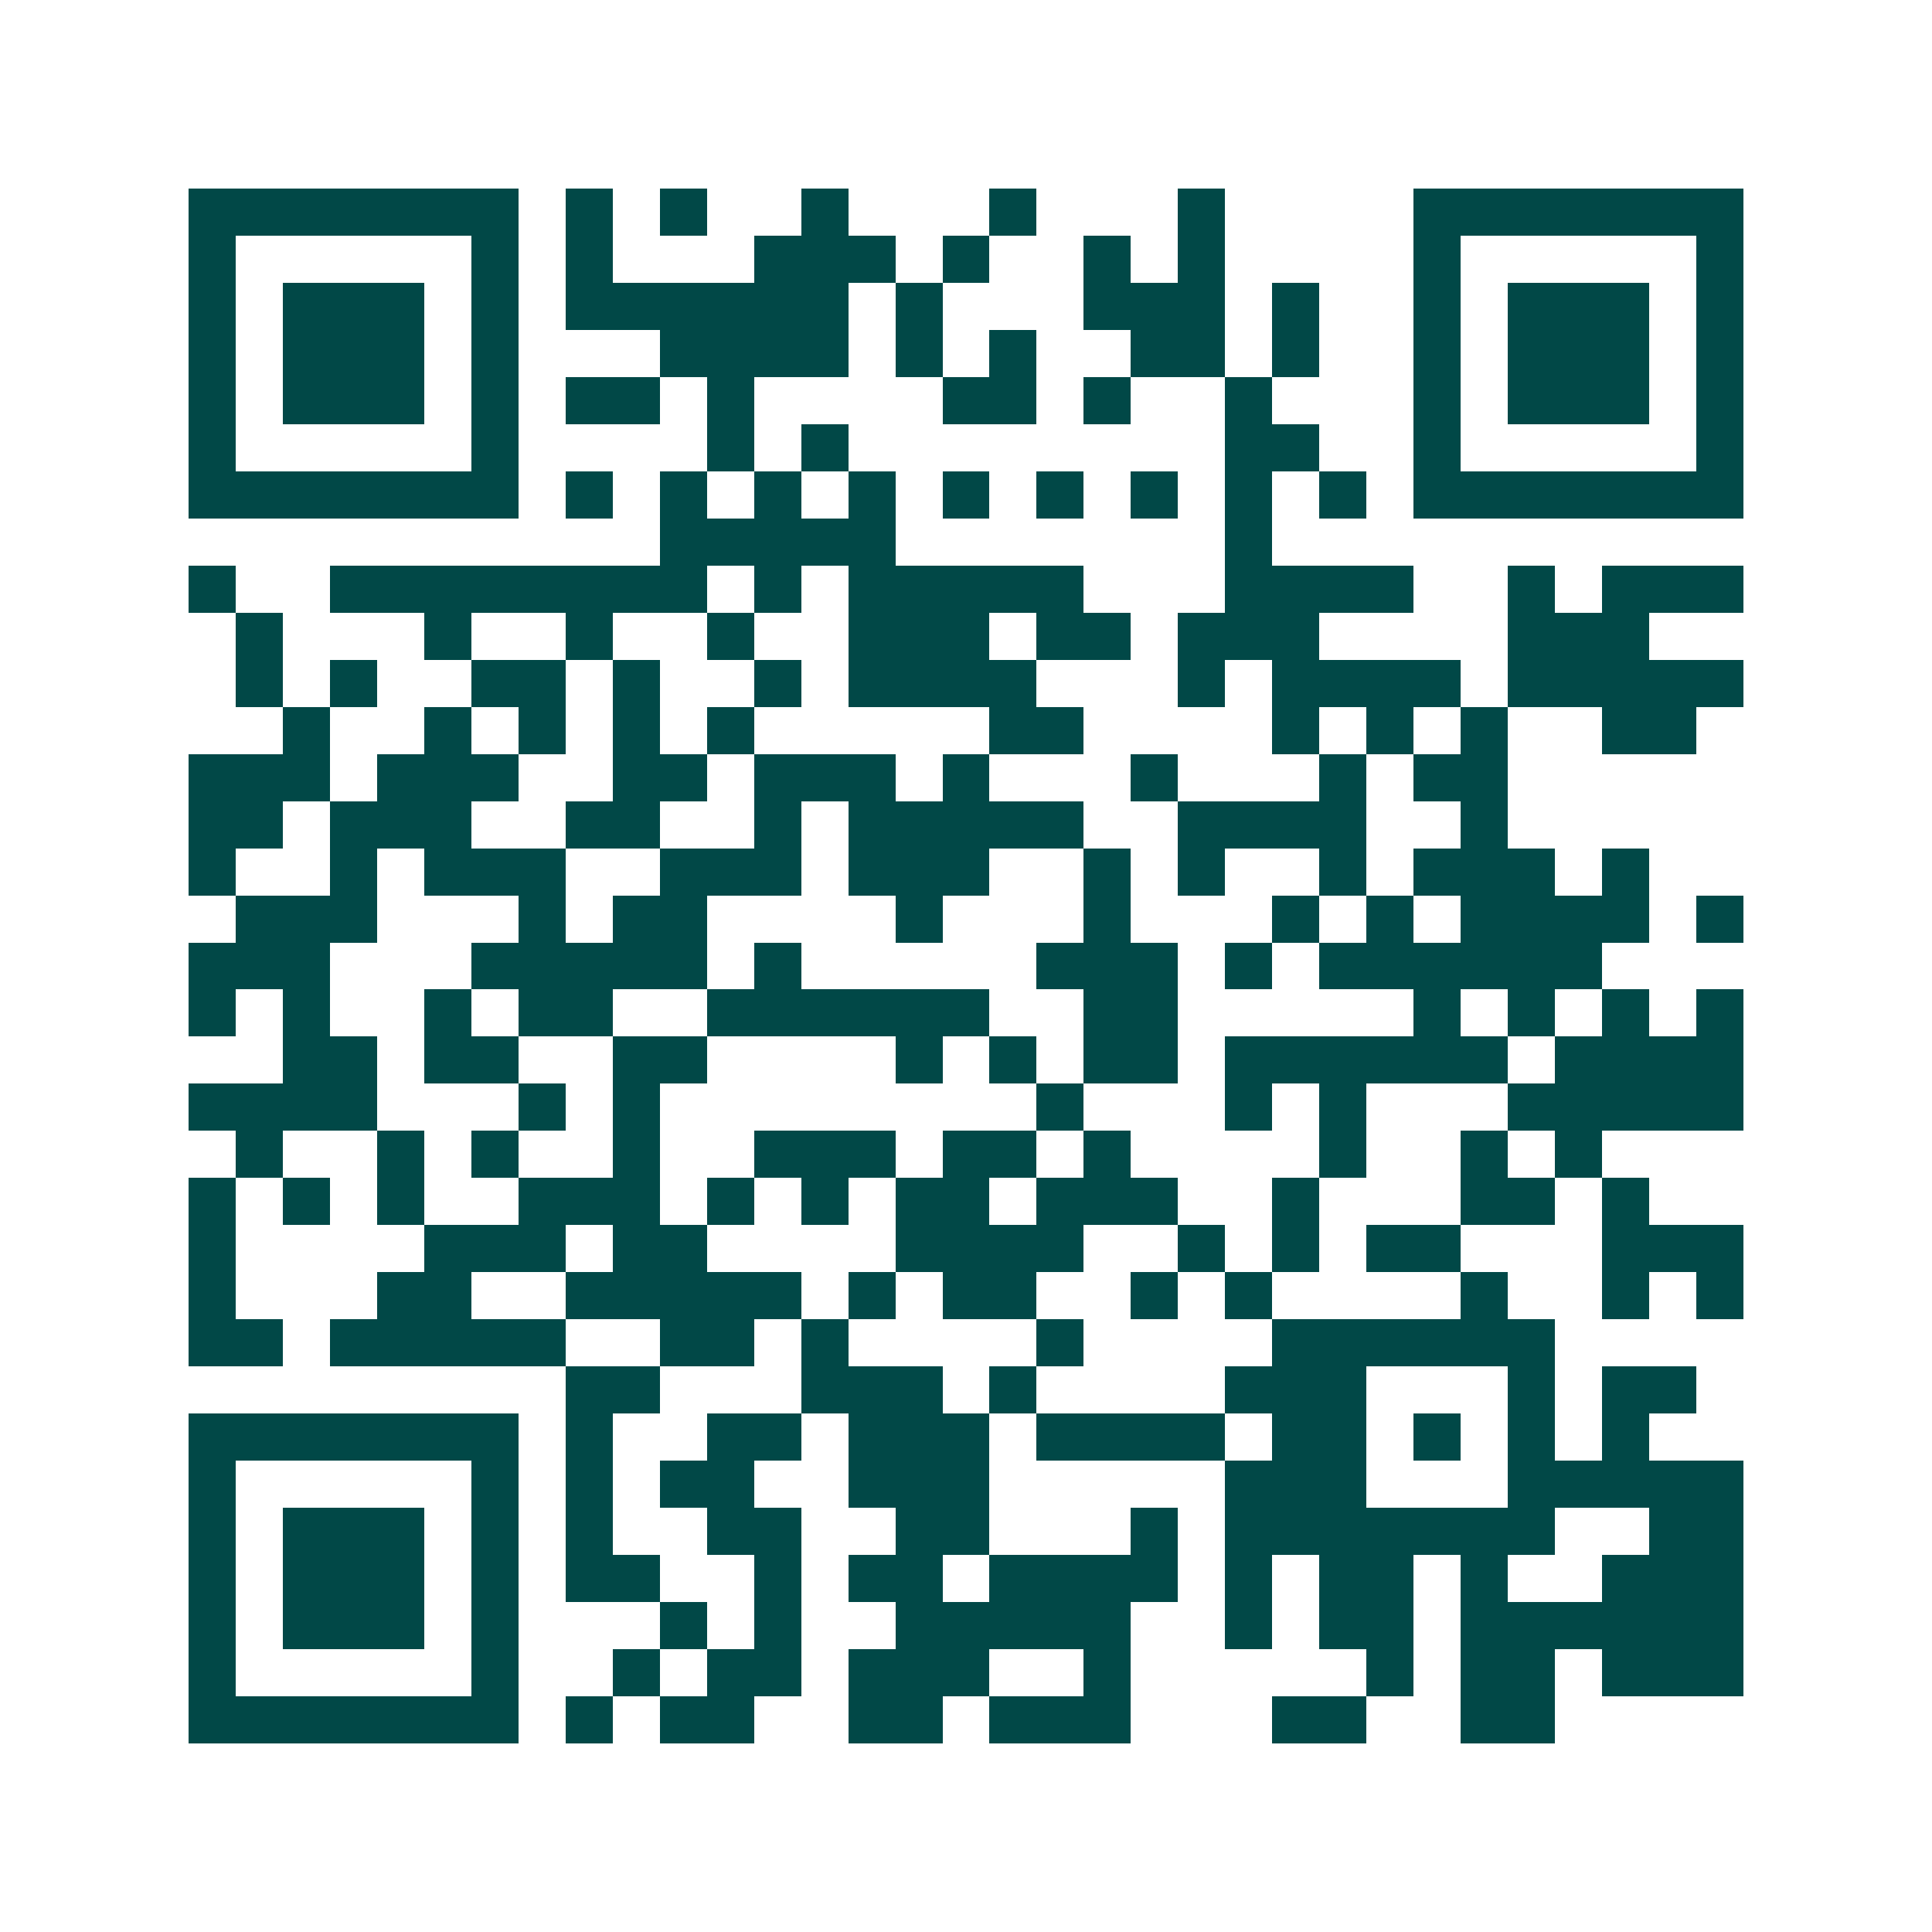<svg xmlns="http://www.w3.org/2000/svg" width="200" height="200" viewBox="0 0 41 41" shape-rendering="crispEdges"><path fill="#ffffff" d="M0 0h41v41H0z"/><path stroke="#014847" d="M4 4.5h7m1 0h1m1 0h1m2 0h1m3 0h1m3 0h1m4 0h7M4 5.5h1m5 0h1m1 0h1m3 0h3m1 0h1m2 0h1m1 0h1m4 0h1m5 0h1M4 6.5h1m1 0h3m1 0h1m1 0h6m1 0h1m3 0h3m1 0h1m2 0h1m1 0h3m1 0h1M4 7.5h1m1 0h3m1 0h1m3 0h4m1 0h1m1 0h1m2 0h2m1 0h1m2 0h1m1 0h3m1 0h1M4 8.5h1m1 0h3m1 0h1m1 0h2m1 0h1m4 0h2m1 0h1m2 0h1m3 0h1m1 0h3m1 0h1M4 9.5h1m5 0h1m4 0h1m1 0h1m8 0h2m2 0h1m5 0h1M4 10.5h7m1 0h1m1 0h1m1 0h1m1 0h1m1 0h1m1 0h1m1 0h1m1 0h1m1 0h1m1 0h7M14 11.5h5m7 0h1M4 12.5h1m2 0h8m1 0h1m1 0h5m3 0h4m2 0h1m1 0h3M5 13.5h1m3 0h1m2 0h1m2 0h1m2 0h3m1 0h2m1 0h3m4 0h3M5 14.5h1m1 0h1m2 0h2m1 0h1m2 0h1m1 0h4m3 0h1m1 0h4m1 0h5M6 15.5h1m2 0h1m1 0h1m1 0h1m1 0h1m5 0h2m4 0h1m1 0h1m1 0h1m2 0h2M4 16.5h3m1 0h3m2 0h2m1 0h3m1 0h1m3 0h1m3 0h1m1 0h2M4 17.5h2m1 0h3m2 0h2m2 0h1m1 0h5m2 0h4m2 0h1M4 18.5h1m2 0h1m1 0h3m2 0h3m1 0h3m2 0h1m1 0h1m2 0h1m1 0h3m1 0h1M5 19.5h3m3 0h1m1 0h2m4 0h1m3 0h1m3 0h1m1 0h1m1 0h4m1 0h1M4 20.5h3m3 0h5m1 0h1m5 0h3m1 0h1m1 0h6M4 21.5h1m1 0h1m2 0h1m1 0h2m2 0h6m2 0h2m5 0h1m1 0h1m1 0h1m1 0h1M6 22.5h2m1 0h2m2 0h2m4 0h1m1 0h1m1 0h2m1 0h6m1 0h4M4 23.5h4m3 0h1m1 0h1m8 0h1m3 0h1m1 0h1m3 0h5M5 24.5h1m2 0h1m1 0h1m2 0h1m2 0h3m1 0h2m1 0h1m4 0h1m2 0h1m1 0h1M4 25.5h1m1 0h1m1 0h1m2 0h3m1 0h1m1 0h1m1 0h2m1 0h3m2 0h1m3 0h2m1 0h1M4 26.5h1m4 0h3m1 0h2m4 0h4m2 0h1m1 0h1m1 0h2m3 0h3M4 27.5h1m3 0h2m2 0h5m1 0h1m1 0h2m2 0h1m1 0h1m4 0h1m2 0h1m1 0h1M4 28.5h2m1 0h5m2 0h2m1 0h1m4 0h1m4 0h6M12 29.5h2m3 0h3m1 0h1m4 0h3m3 0h1m1 0h2M4 30.5h7m1 0h1m2 0h2m1 0h3m1 0h4m1 0h2m1 0h1m1 0h1m1 0h1M4 31.5h1m5 0h1m1 0h1m1 0h2m2 0h3m5 0h3m3 0h5M4 32.5h1m1 0h3m1 0h1m1 0h1m2 0h2m2 0h2m3 0h1m1 0h7m2 0h2M4 33.5h1m1 0h3m1 0h1m1 0h2m2 0h1m1 0h2m1 0h4m1 0h1m1 0h2m1 0h1m2 0h3M4 34.5h1m1 0h3m1 0h1m3 0h1m1 0h1m2 0h5m2 0h1m1 0h2m1 0h6M4 35.5h1m5 0h1m2 0h1m1 0h2m1 0h3m2 0h1m5 0h1m1 0h2m1 0h3M4 36.5h7m1 0h1m1 0h2m2 0h2m1 0h3m3 0h2m2 0h2"/></svg>
